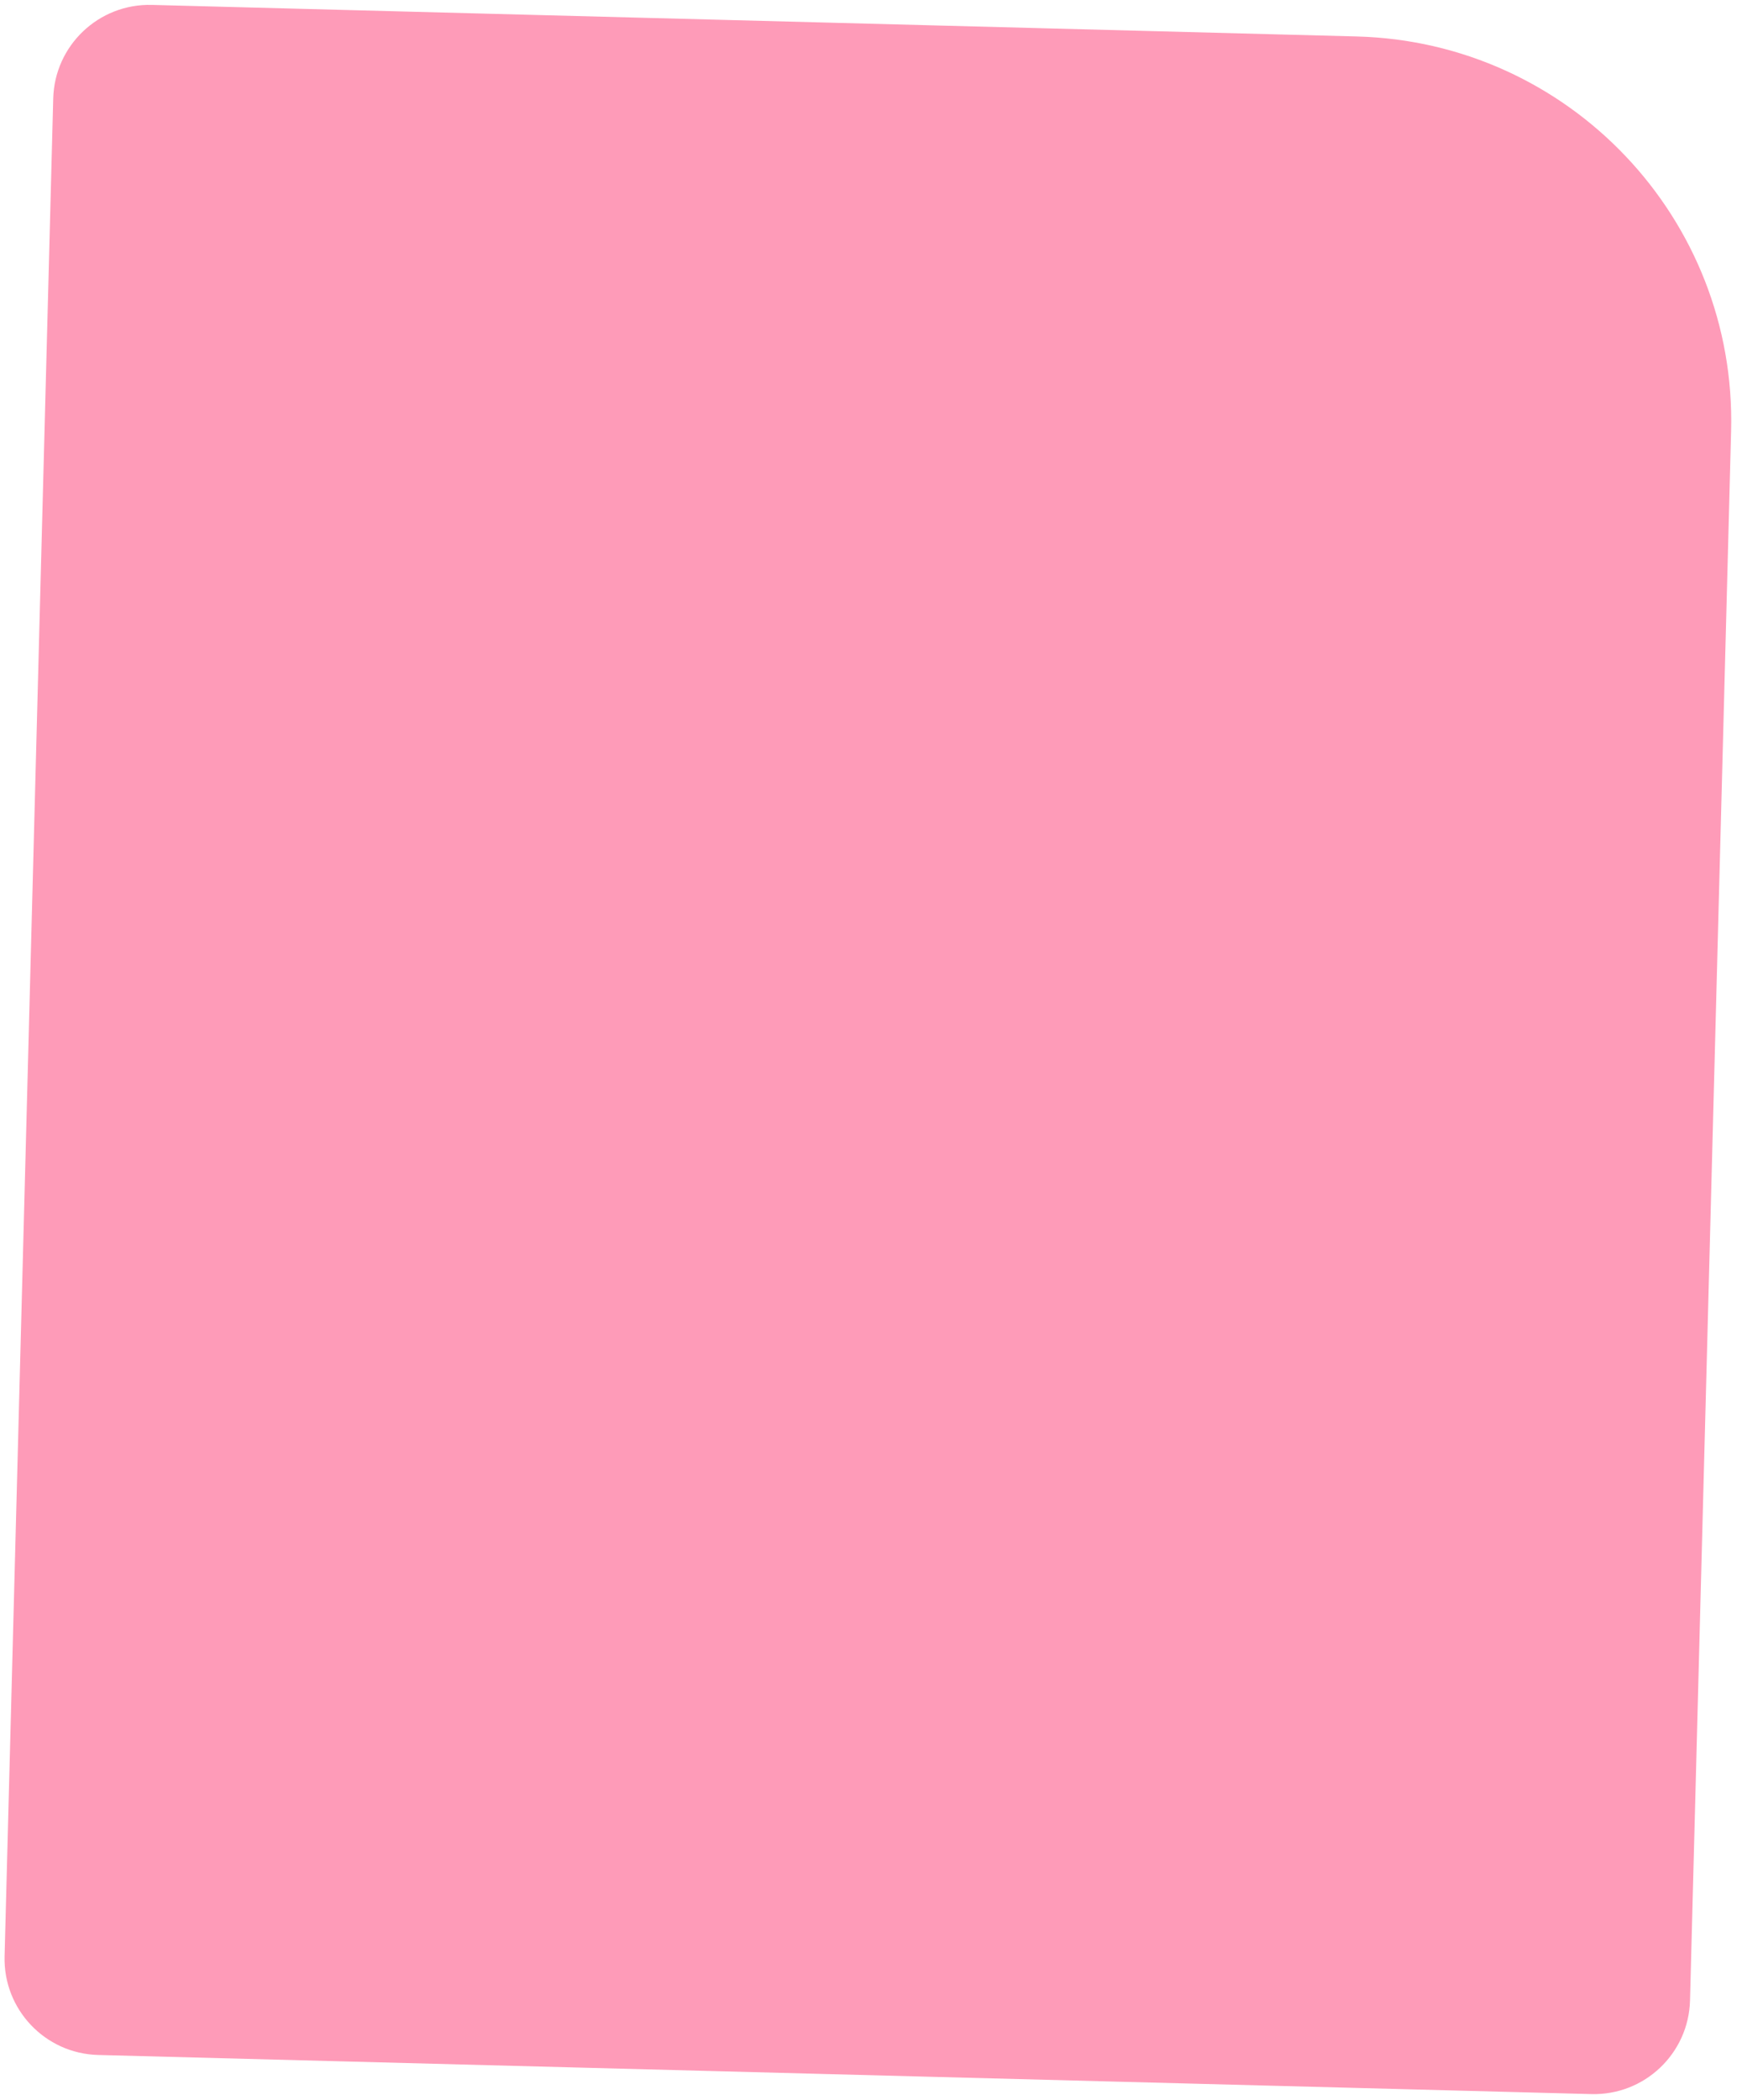 <svg width="453" height="546" viewBox="0 0 453 546" fill="none" xmlns="http://www.w3.org/2000/svg">
<path d="M13.84 25.613C14.201 11.811 25.683 0.915 39.486 1.276L352.818 9.481C408.028 10.927 451.612 56.855 450.166 112.064L439.482 520.082C439.121 533.884 427.639 544.78 413.836 544.419L25.529 534.251C11.727 533.889 0.831 522.407 1.192 508.605L13.84 25.613Z" fill="#FE9BB8"/>
</svg>
